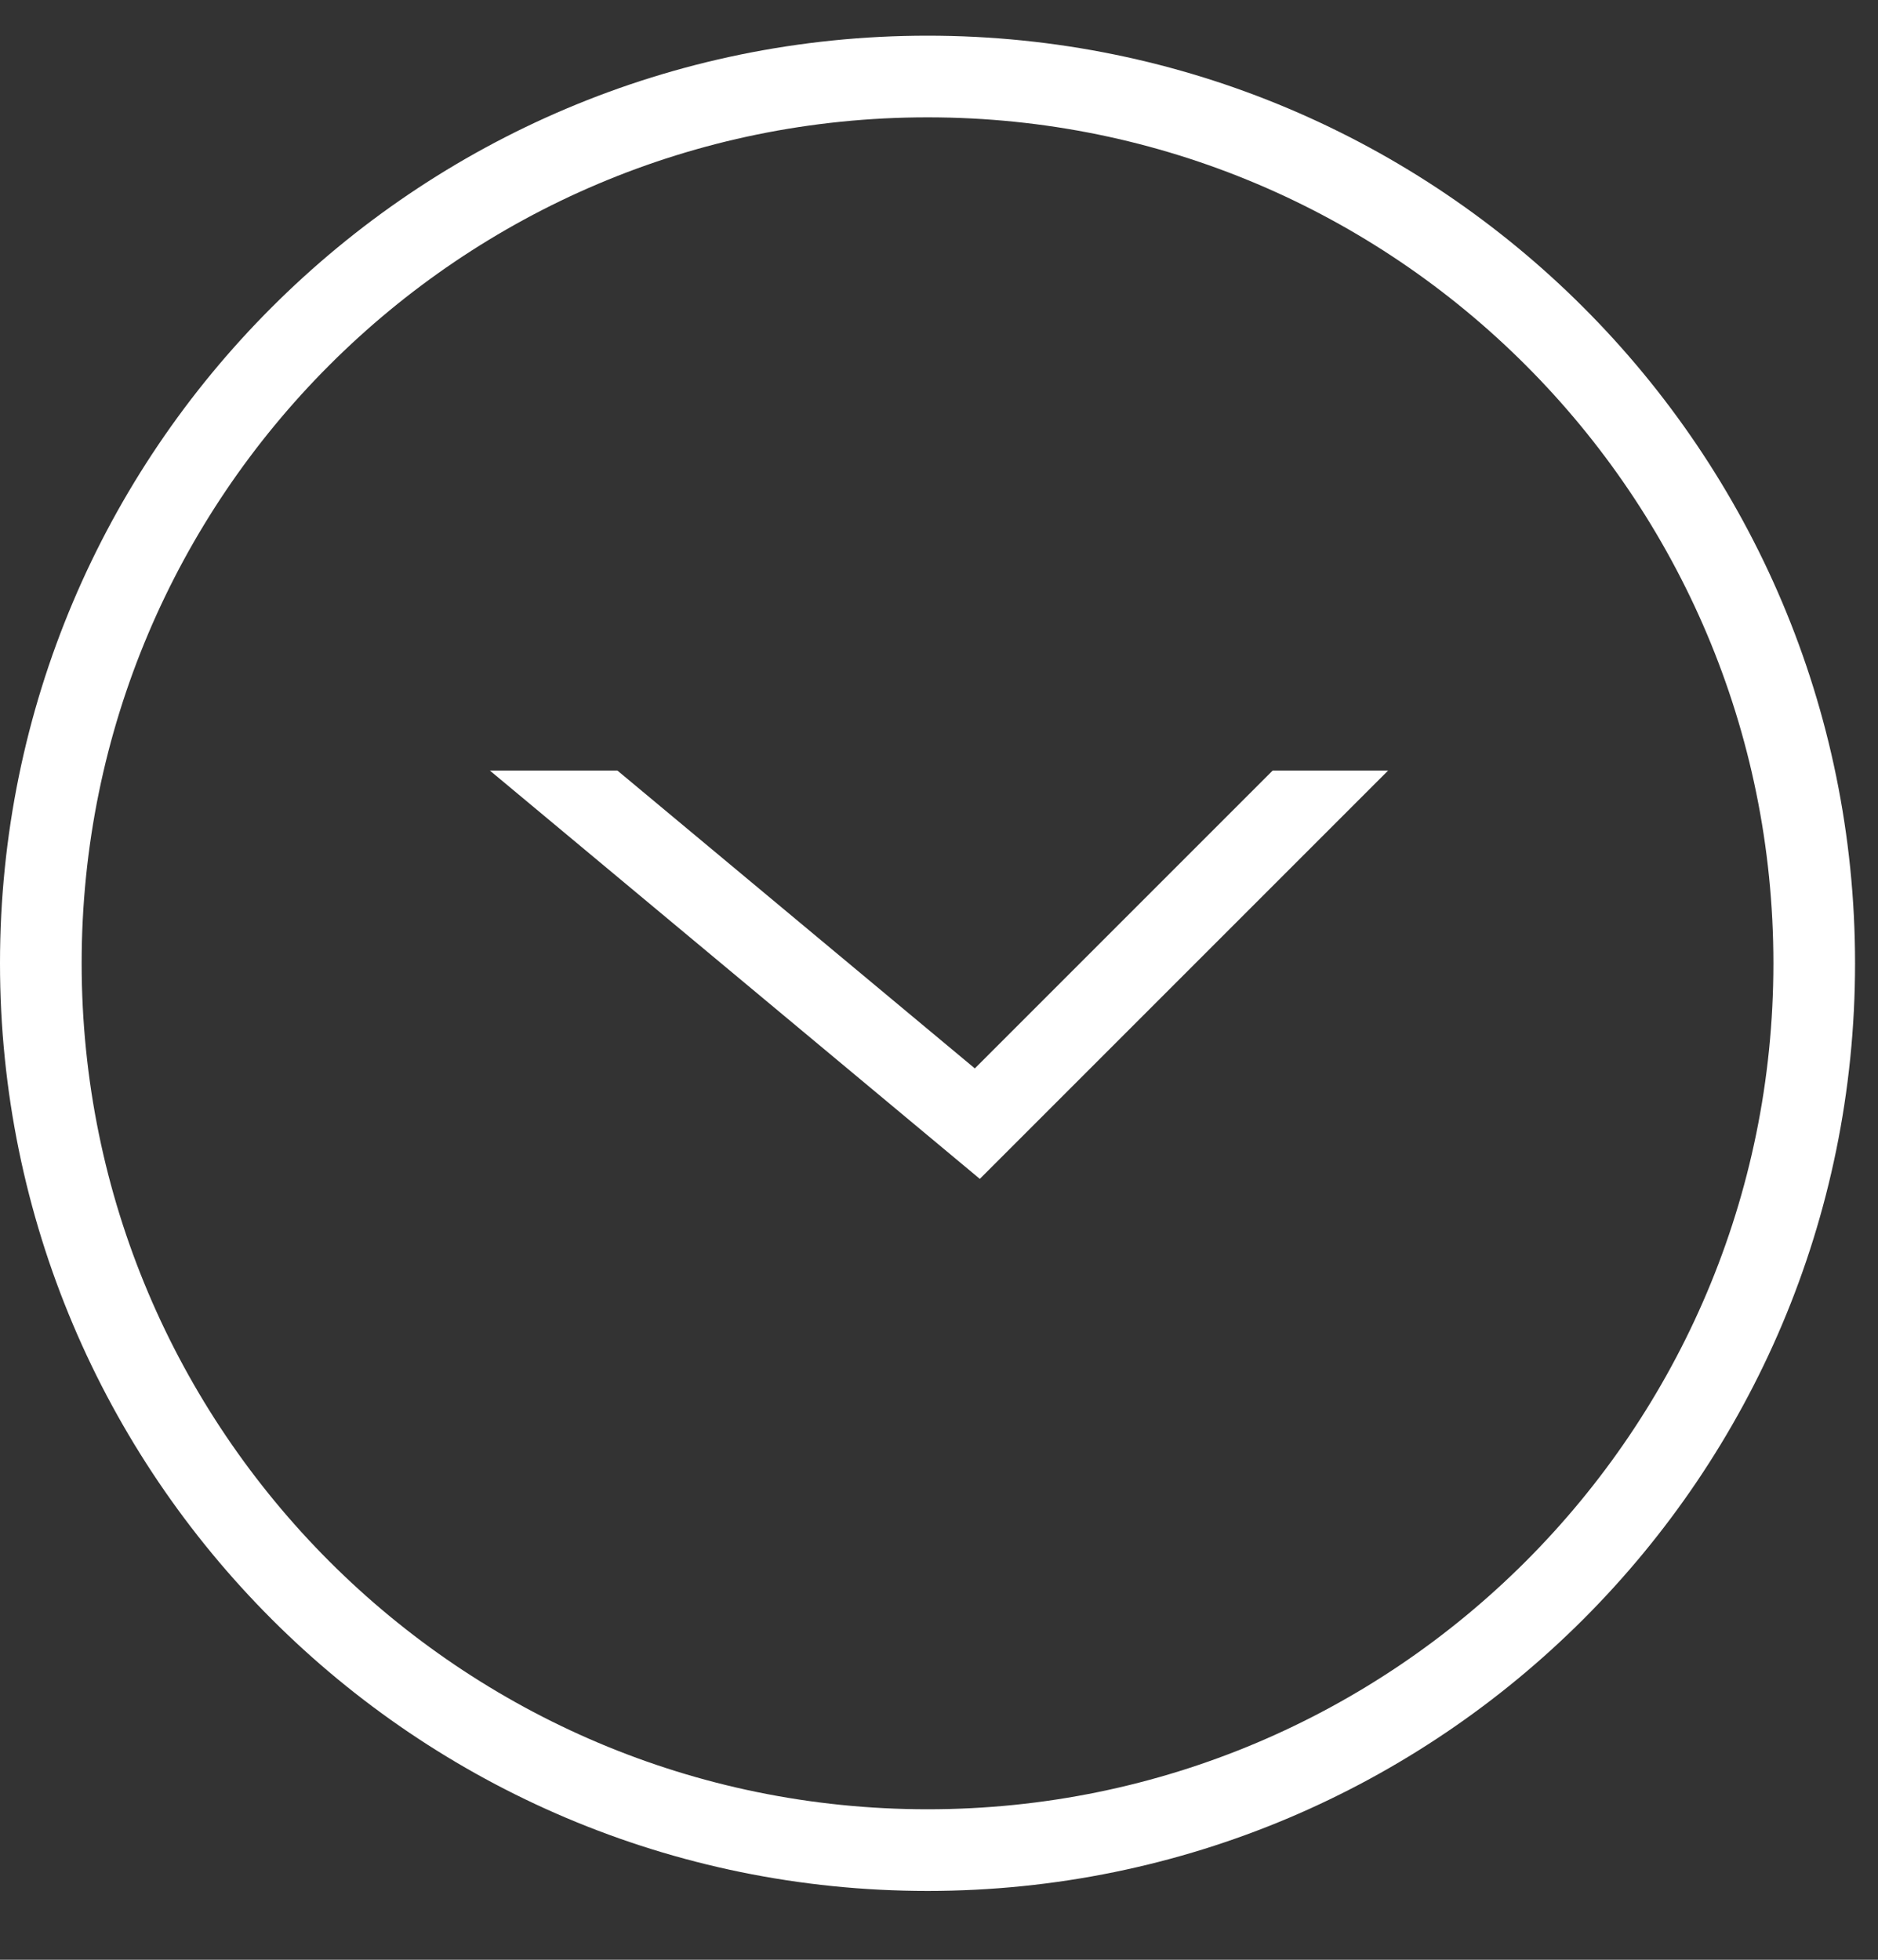 <svg xmlns="http://www.w3.org/2000/svg" width="23" height="24" viewBox="0 0 23 24"><rect x="0" y="0" width="23" height="24" fill="#333333" stroke="none"/><defs><clipPath id="1e0ua"><path fill="#fff" d="M11.36.437c6.273 0 11.359 5.086 11.359 11.36 0 6.273-5.086 11.36-11.36 11.36C5.086 23.156 0 18.07 0 11.796 0 5.523 5.086.437 11.36.437z"/></clipPath><clipPath id="1e0ub"><path fill="#fff" d="M6 9.437l6 5 5-5"/></clipPath></defs><g><g><path fill="none" stroke="#fff" stroke-miterlimit="50" stroke-width="2" d="M11.36.437c6.273 0 11.359 5.086 11.359 11.36 0 6.273-5.086 11.36-11.36 11.36C5.086 23.156 0 18.07 0 11.796 0 5.523 5.086.437 11.36.437z" clip-path="url(&quot;#1e0ua&quot;)"/></g><g><path fill="none" stroke="#fff" stroke-miterlimit="50" stroke-width="2" d="M6 9.437v0l6 5v0l5-5v0" clip-path="url(&quot;#1e0ub&quot;)"/></g></g></svg>